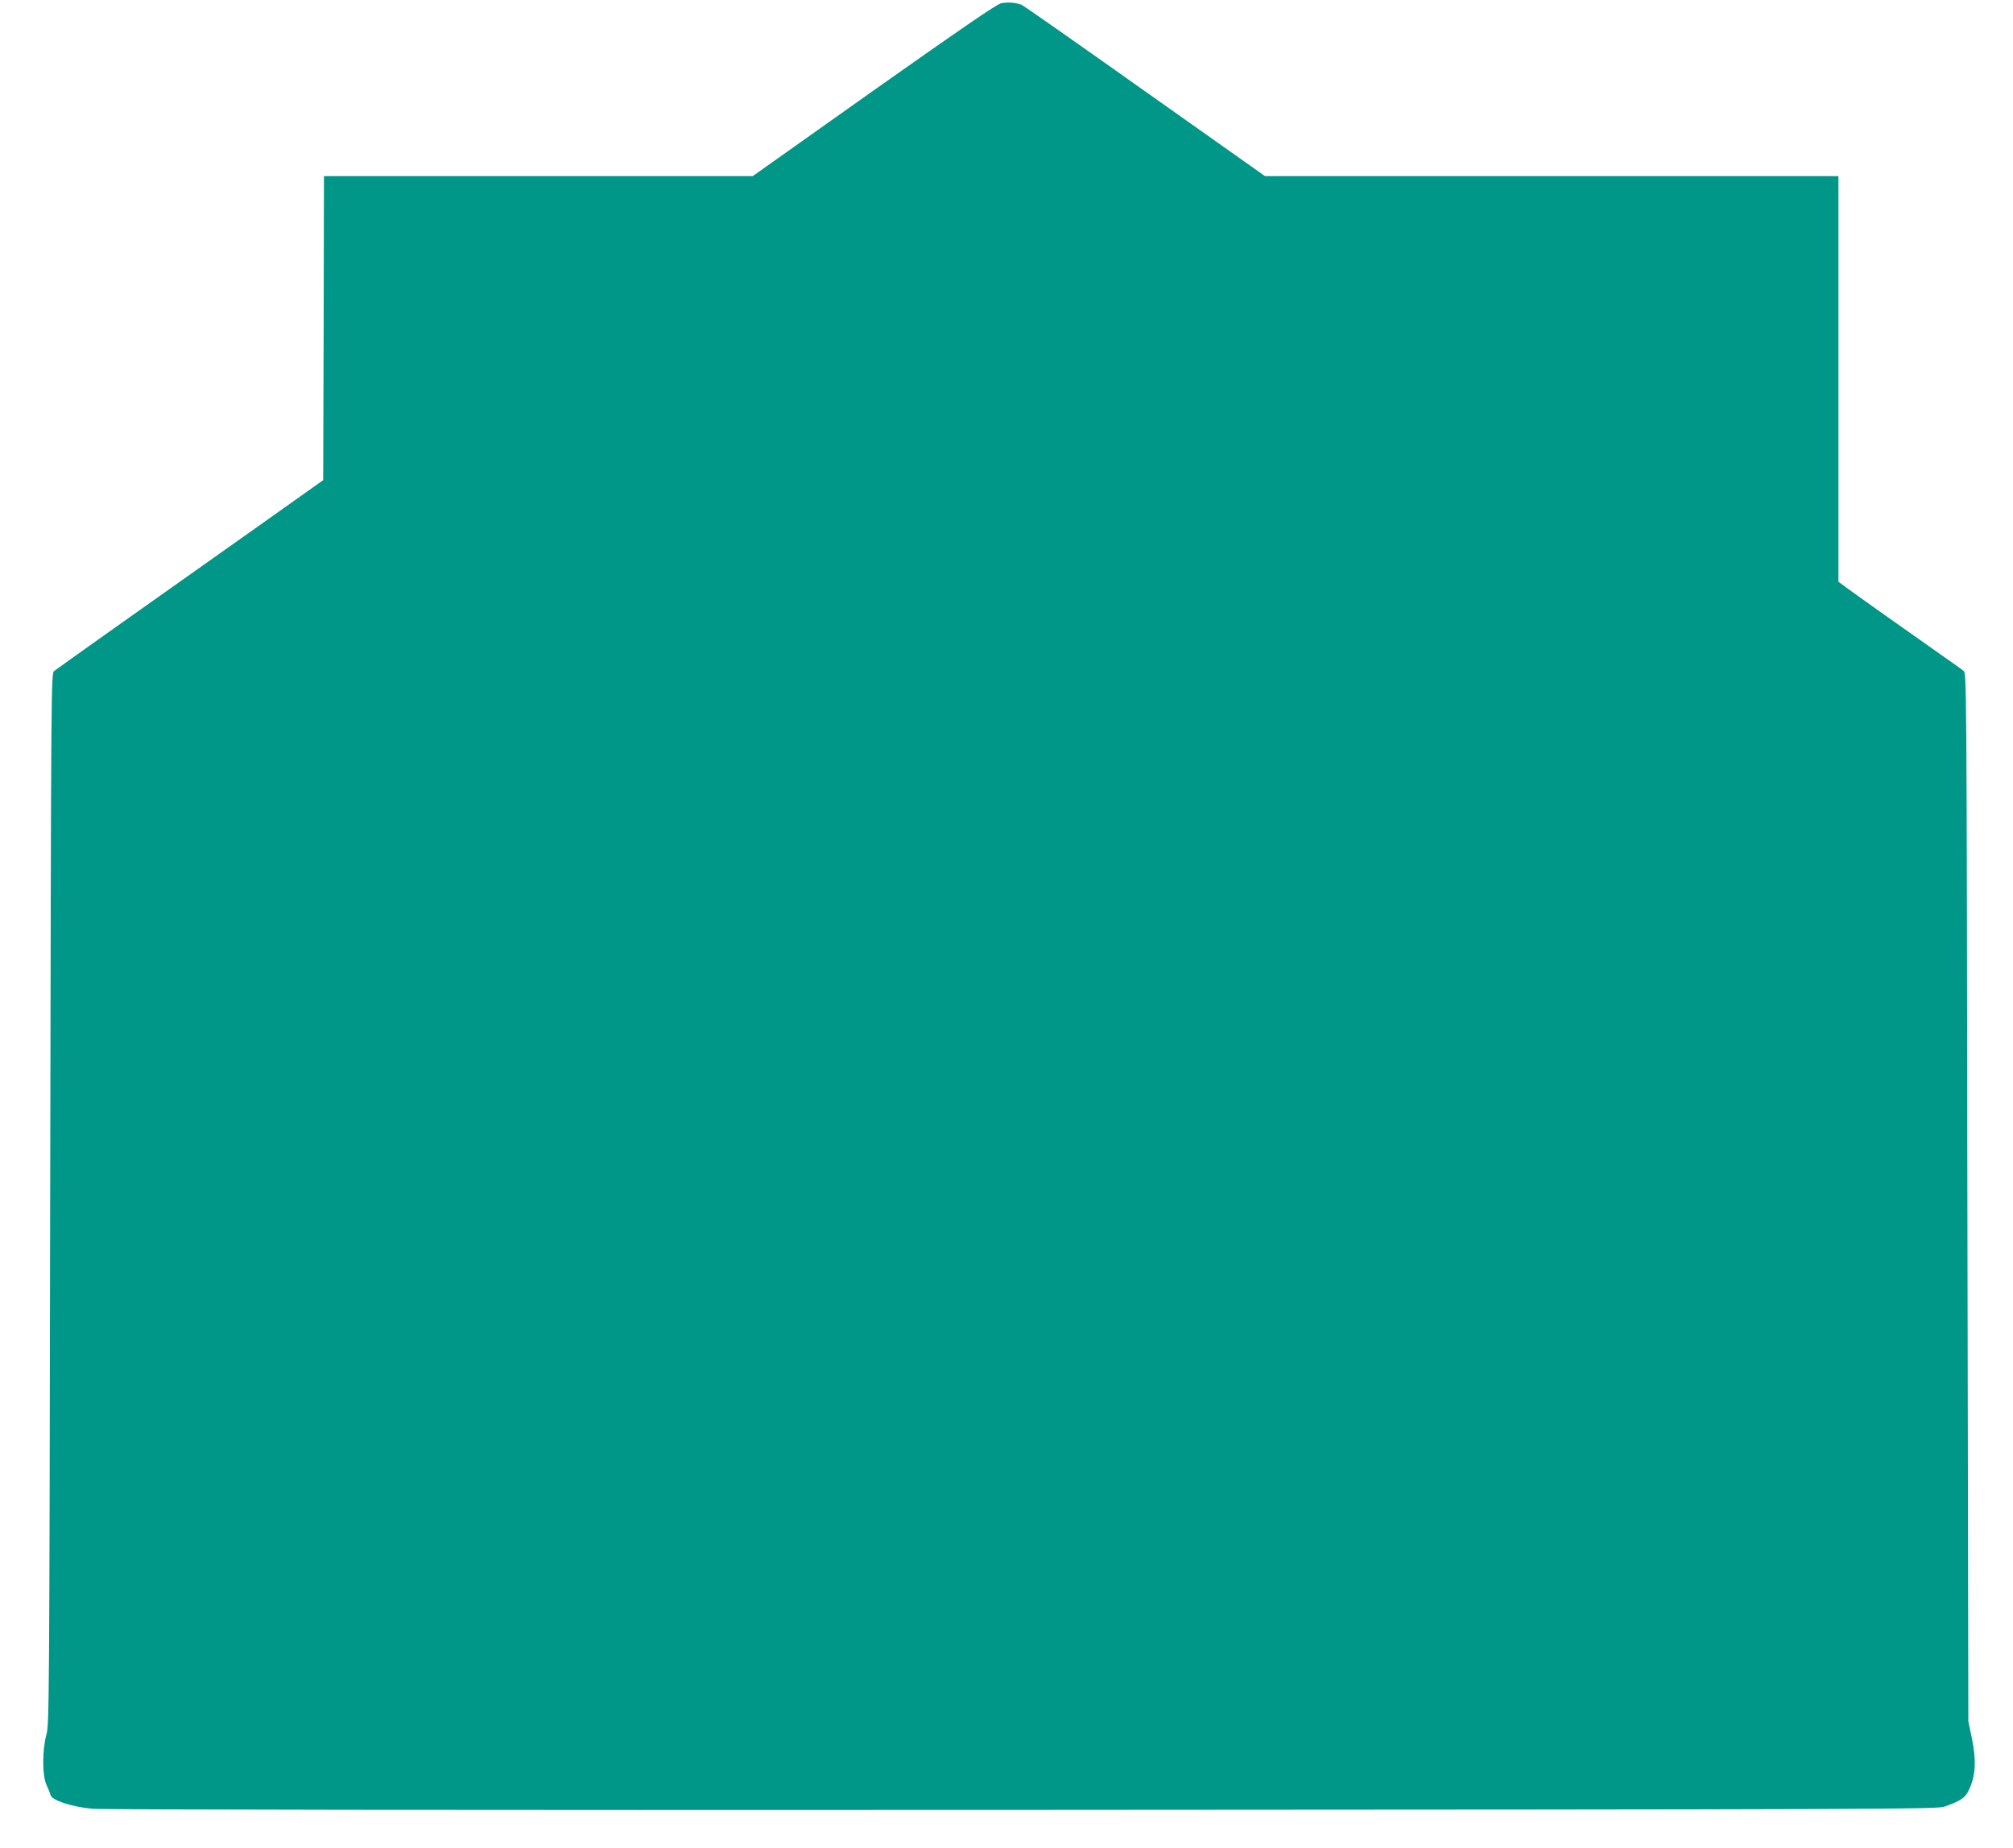 <?xml version="1.0" standalone="no"?>
<!DOCTYPE svg PUBLIC "-//W3C//DTD SVG 20010904//EN"
 "http://www.w3.org/TR/2001/REC-SVG-20010904/DTD/svg10.dtd">
<svg version="1.0" xmlns="http://www.w3.org/2000/svg"
 width="1280pt" height="1175pt" viewBox="0 0 1280 1175"
 preserveAspectRatio="xMidYMid meet">
<g transform="translate(0,1175) scale(0.1,-0.1)"
fill="#009688" stroke="none">
<path d="M6365 11729 c-29 -7 -258 -164 -810 -554 l-769 -545 -1363 0 -1363 0
-2 -967 -3 -966 -485 -344 c-267 -189 -647 -458 -845 -598 -198 -141 -369
-262 -380 -271 -20 -15 -20 -30 -26 -3357 -5 -3213 -6 -3345 -24 -3407 -27
-98 -27 -261 1 -320 12 -25 23 -53 25 -63 7 -34 139 -77 269 -88 73 -6 2258
-9 5920 -7 5552 3 5807 4 5855 21 112 40 135 57 162 122 36 87 39 175 12 310
l-23 110 -6 3332 c-5 3317 -5 3332 -25 3348 -11 8 -40 30 -65 47 -265 186
-636 449 -677 480 l-53 39 0 1289 0 1290 -1823 0 -1823 0 -765 541 c-420 298
-773 545 -784 549 -39 14 -90 18 -130 9z"/>
</g>
</svg>
